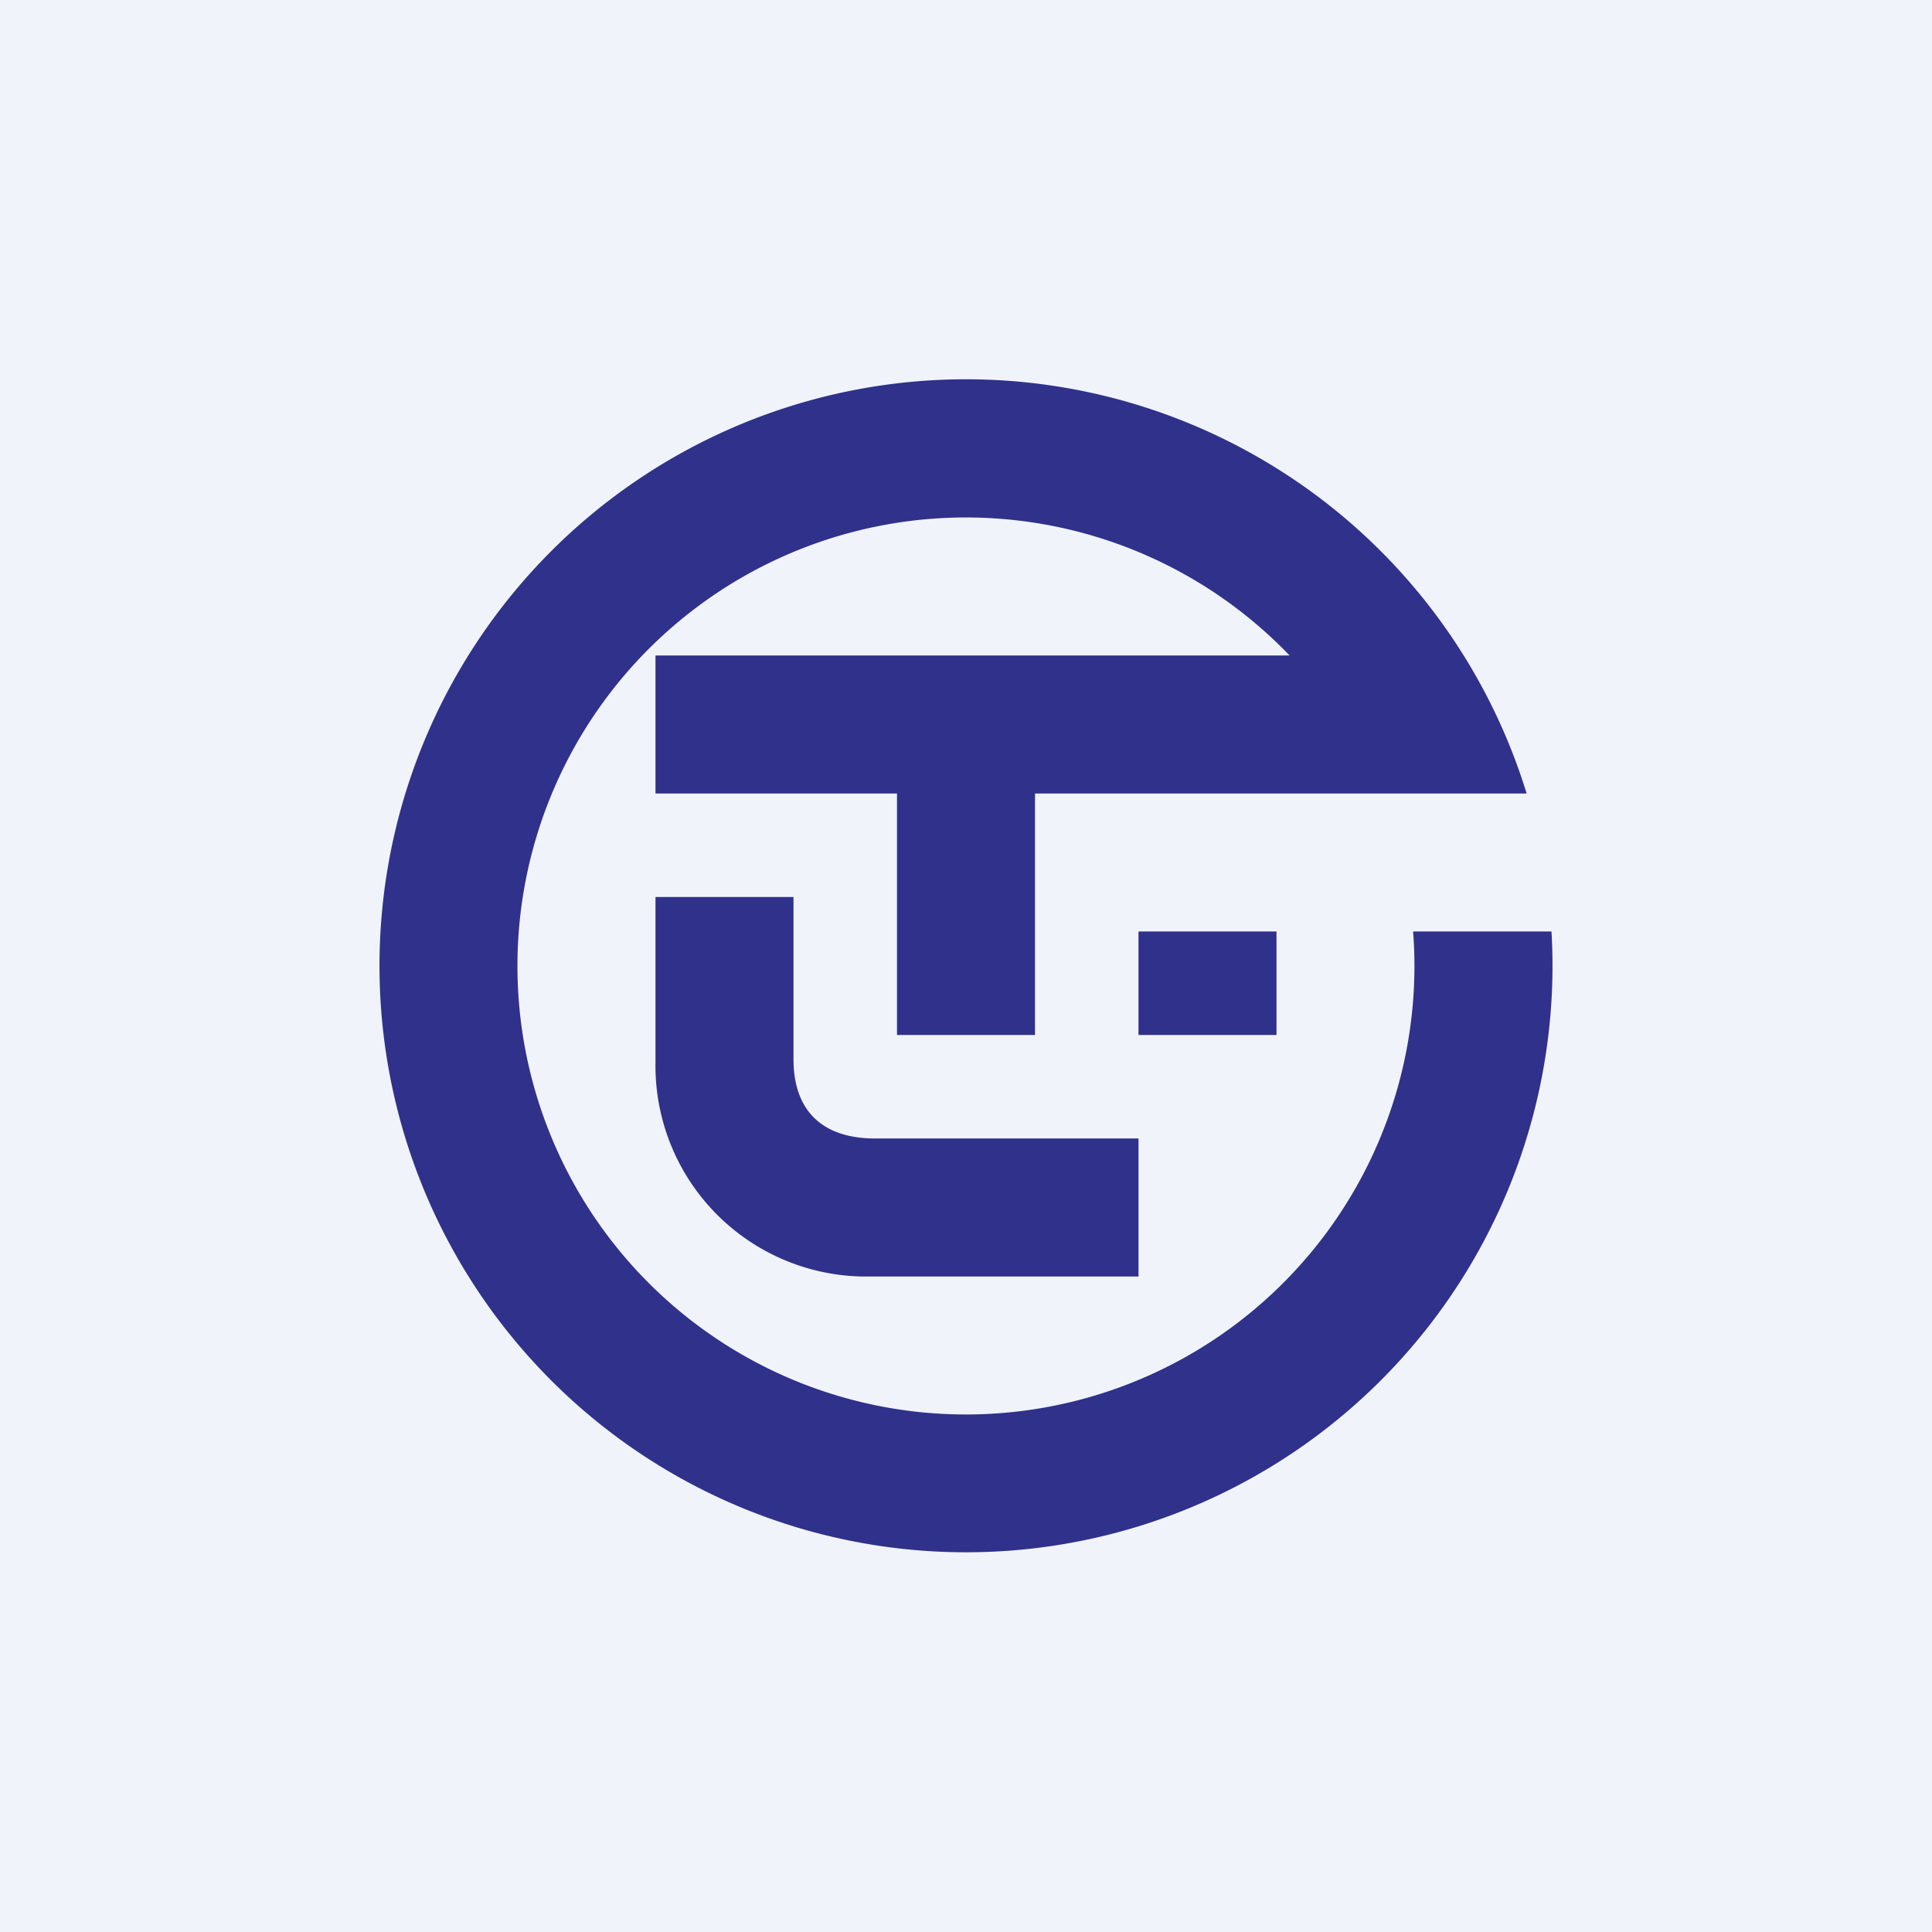 <svg width="56" height="56" viewBox="0 0 56 56" xmlns="http://www.w3.org/2000/svg"><path fill="#F0F3FA" d="M0 0h56v56H0z"/><path d="M45 28a17 17 0 1 1-.75-5H30v7h-4v-7h-7v-4h18.38a13 13 0 1 0 3.58 8h4.01c.02.33.03.66.03 1Zm-12-1h4v3h-4v-3Zm-14-1v4.77A6.11 6.11 0 0 0 24.98 37H33v-4h-7.63c-1.48 0-2.37-.75-2.37-2.3V26h-4Z" fill="#2F318B"/></svg>